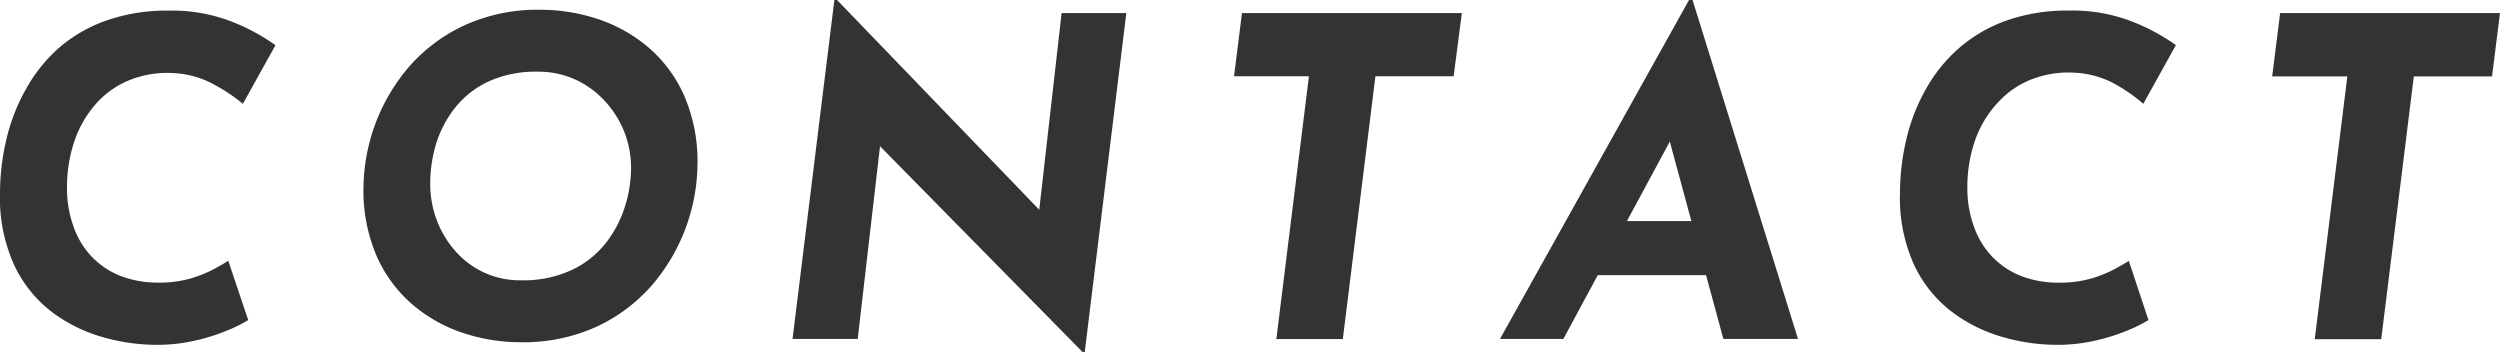 <svg id="レイヤー_1" data-name="レイヤー 1" xmlns="http://www.w3.org/2000/svg" viewBox="0 0 383.52 54.06"><defs><style>.cls-1{fill:#333;}</style></defs><title>contact</title><path class="cls-1" d="M38.08,49.1a21.42,21.42,0,0,1-2.89,1.46,30.37,30.37,0,0,1-5,1.63,26.22,26.22,0,0,1-6.29.71,30.22,30.22,0,0,1-8.06-1.16,23.71,23.71,0,0,1-7.79-3.81A19.48,19.48,0,0,1,2.24,40.8,24.81,24.81,0,0,1,0,29.65a36.65,36.65,0,0,1,1-8.36,29,29,0,0,1,3-7.65A23.72,23.72,0,0,1,9,7.38a22.57,22.57,0,0,1,7.28-4.22,28,28,0,0,1,9.59-1.53,25.28,25.28,0,0,1,9.79,1.73,31.11,31.11,0,0,1,6.6,3.57l-5,9A25.68,25.68,0,0,0,33,13.06a14.27,14.27,0,0,0-6.26-1.84,15.73,15.73,0,0,0-6.7,1,13.8,13.8,0,0,0-5.2,3.57,16.65,16.65,0,0,0-3.37,5.71,21.91,21.91,0,0,0-1.19,7.41,17.17,17.17,0,0,0,1,5.85A12.82,12.82,0,0,0,14,39.3a12.29,12.29,0,0,0,4.42,3,15.6,15.6,0,0,0,5.88,1.05,17.26,17.26,0,0,0,5-.65,19,19,0,0,0,3.54-1.43q1.43-.78,2.18-1.26Z"/><path class="cls-1" d="M79.76,52.5a27.87,27.87,0,0,1-8.53-1.36,23.14,23.14,0,0,1-7.75-4.25,20.83,20.83,0,0,1-5.61-7.41A25.32,25.32,0,0,1,55.76,28.7a29,29,0,0,1,6.7-18.12A25.44,25.44,0,0,1,71,4,27,27,0,0,1,83,1.5a27.87,27.87,0,0,1,8.53,1.36,23.22,23.22,0,0,1,7.75,4.25,20.88,20.88,0,0,1,5.61,7.41A25.34,25.34,0,0,1,107,25.3a29,29,0,0,1-6.7,18.12A25.44,25.44,0,0,1,91.77,50,27,27,0,0,1,79.76,52.5ZM79.9,43a17.58,17.58,0,0,0,7.85-1.6A14.48,14.48,0,0,0,93,37.2a17.71,17.71,0,0,0,2.89-5.58,19.67,19.67,0,0,0,.92-5.78,15.14,15.14,0,0,0-1.05-5.64,15.3,15.3,0,0,0-3-4.73,14,14,0,0,0-4.49-3.26A13.5,13.5,0,0,0,82.55,11a17.36,17.36,0,0,0-7.82,1.6A14.25,14.25,0,0,0,69.6,16.8a17,17,0,0,0-2.79,5.58A21.1,21.1,0,0,0,66,28.15a15.67,15.67,0,0,0,1,5.61,15.28,15.28,0,0,0,2.86,4.76A13.11,13.11,0,0,0,79.9,43Z"/><path class="cls-1" d="M166.4,54.06h-.27L132.4,19.79l2.72,1.63L131.58,52h-10L128,0h.41l32.91,34.14-2-1L162.86,2h9.93Z"/><path class="cls-1" d="M190.53,2h33.73L223,11.7h-12l-5,40.32h-10.2l5-40.32H189.31Z"/><path class="cls-1" d="M239.83,52h-9.72l29-52h.54l16.18,52H264.38l-9.93-36.58,7.75-4.9Zm8-18.09h15l2.45,8.3H243.71Z"/><path class="cls-1" d="M329.59,49.1a21.45,21.45,0,0,1-2.89,1.46,30.37,30.37,0,0,1-5,1.63,26.21,26.21,0,0,1-6.29.71,30.22,30.22,0,0,1-8.06-1.16,23.71,23.71,0,0,1-7.79-3.81,19.48,19.48,0,0,1-5.85-7.14,24.8,24.8,0,0,1-2.24-11.15,36.68,36.68,0,0,1,1-8.36,29,29,0,0,1,3-7.65,23.71,23.71,0,0,1,5.07-6.26,22.57,22.57,0,0,1,7.28-4.22,28,28,0,0,1,9.59-1.53,25.28,25.28,0,0,1,9.79,1.73,31.11,31.11,0,0,1,6.6,3.57l-5,9a25.65,25.65,0,0,0-4.15-2.92,14.28,14.28,0,0,0-6.26-1.84,15.73,15.73,0,0,0-6.7,1,13.8,13.8,0,0,0-5.2,3.57A16.65,16.65,0,0,0,303,21.49a21.93,21.93,0,0,0-1.19,7.41,17.17,17.17,0,0,0,1,5.85,12.82,12.82,0,0,0,2.75,4.56,12.29,12.29,0,0,0,4.42,3,15.6,15.6,0,0,0,5.88,1.05,17.26,17.26,0,0,0,5-.65,19,19,0,0,0,3.54-1.43q1.43-.78,2.18-1.26Z"/><path class="cls-1" d="M349.79,2h33.73l-1.22,9.72h-12l-5,40.32h-10.2l5-40.32H348.57Z"/></svg>